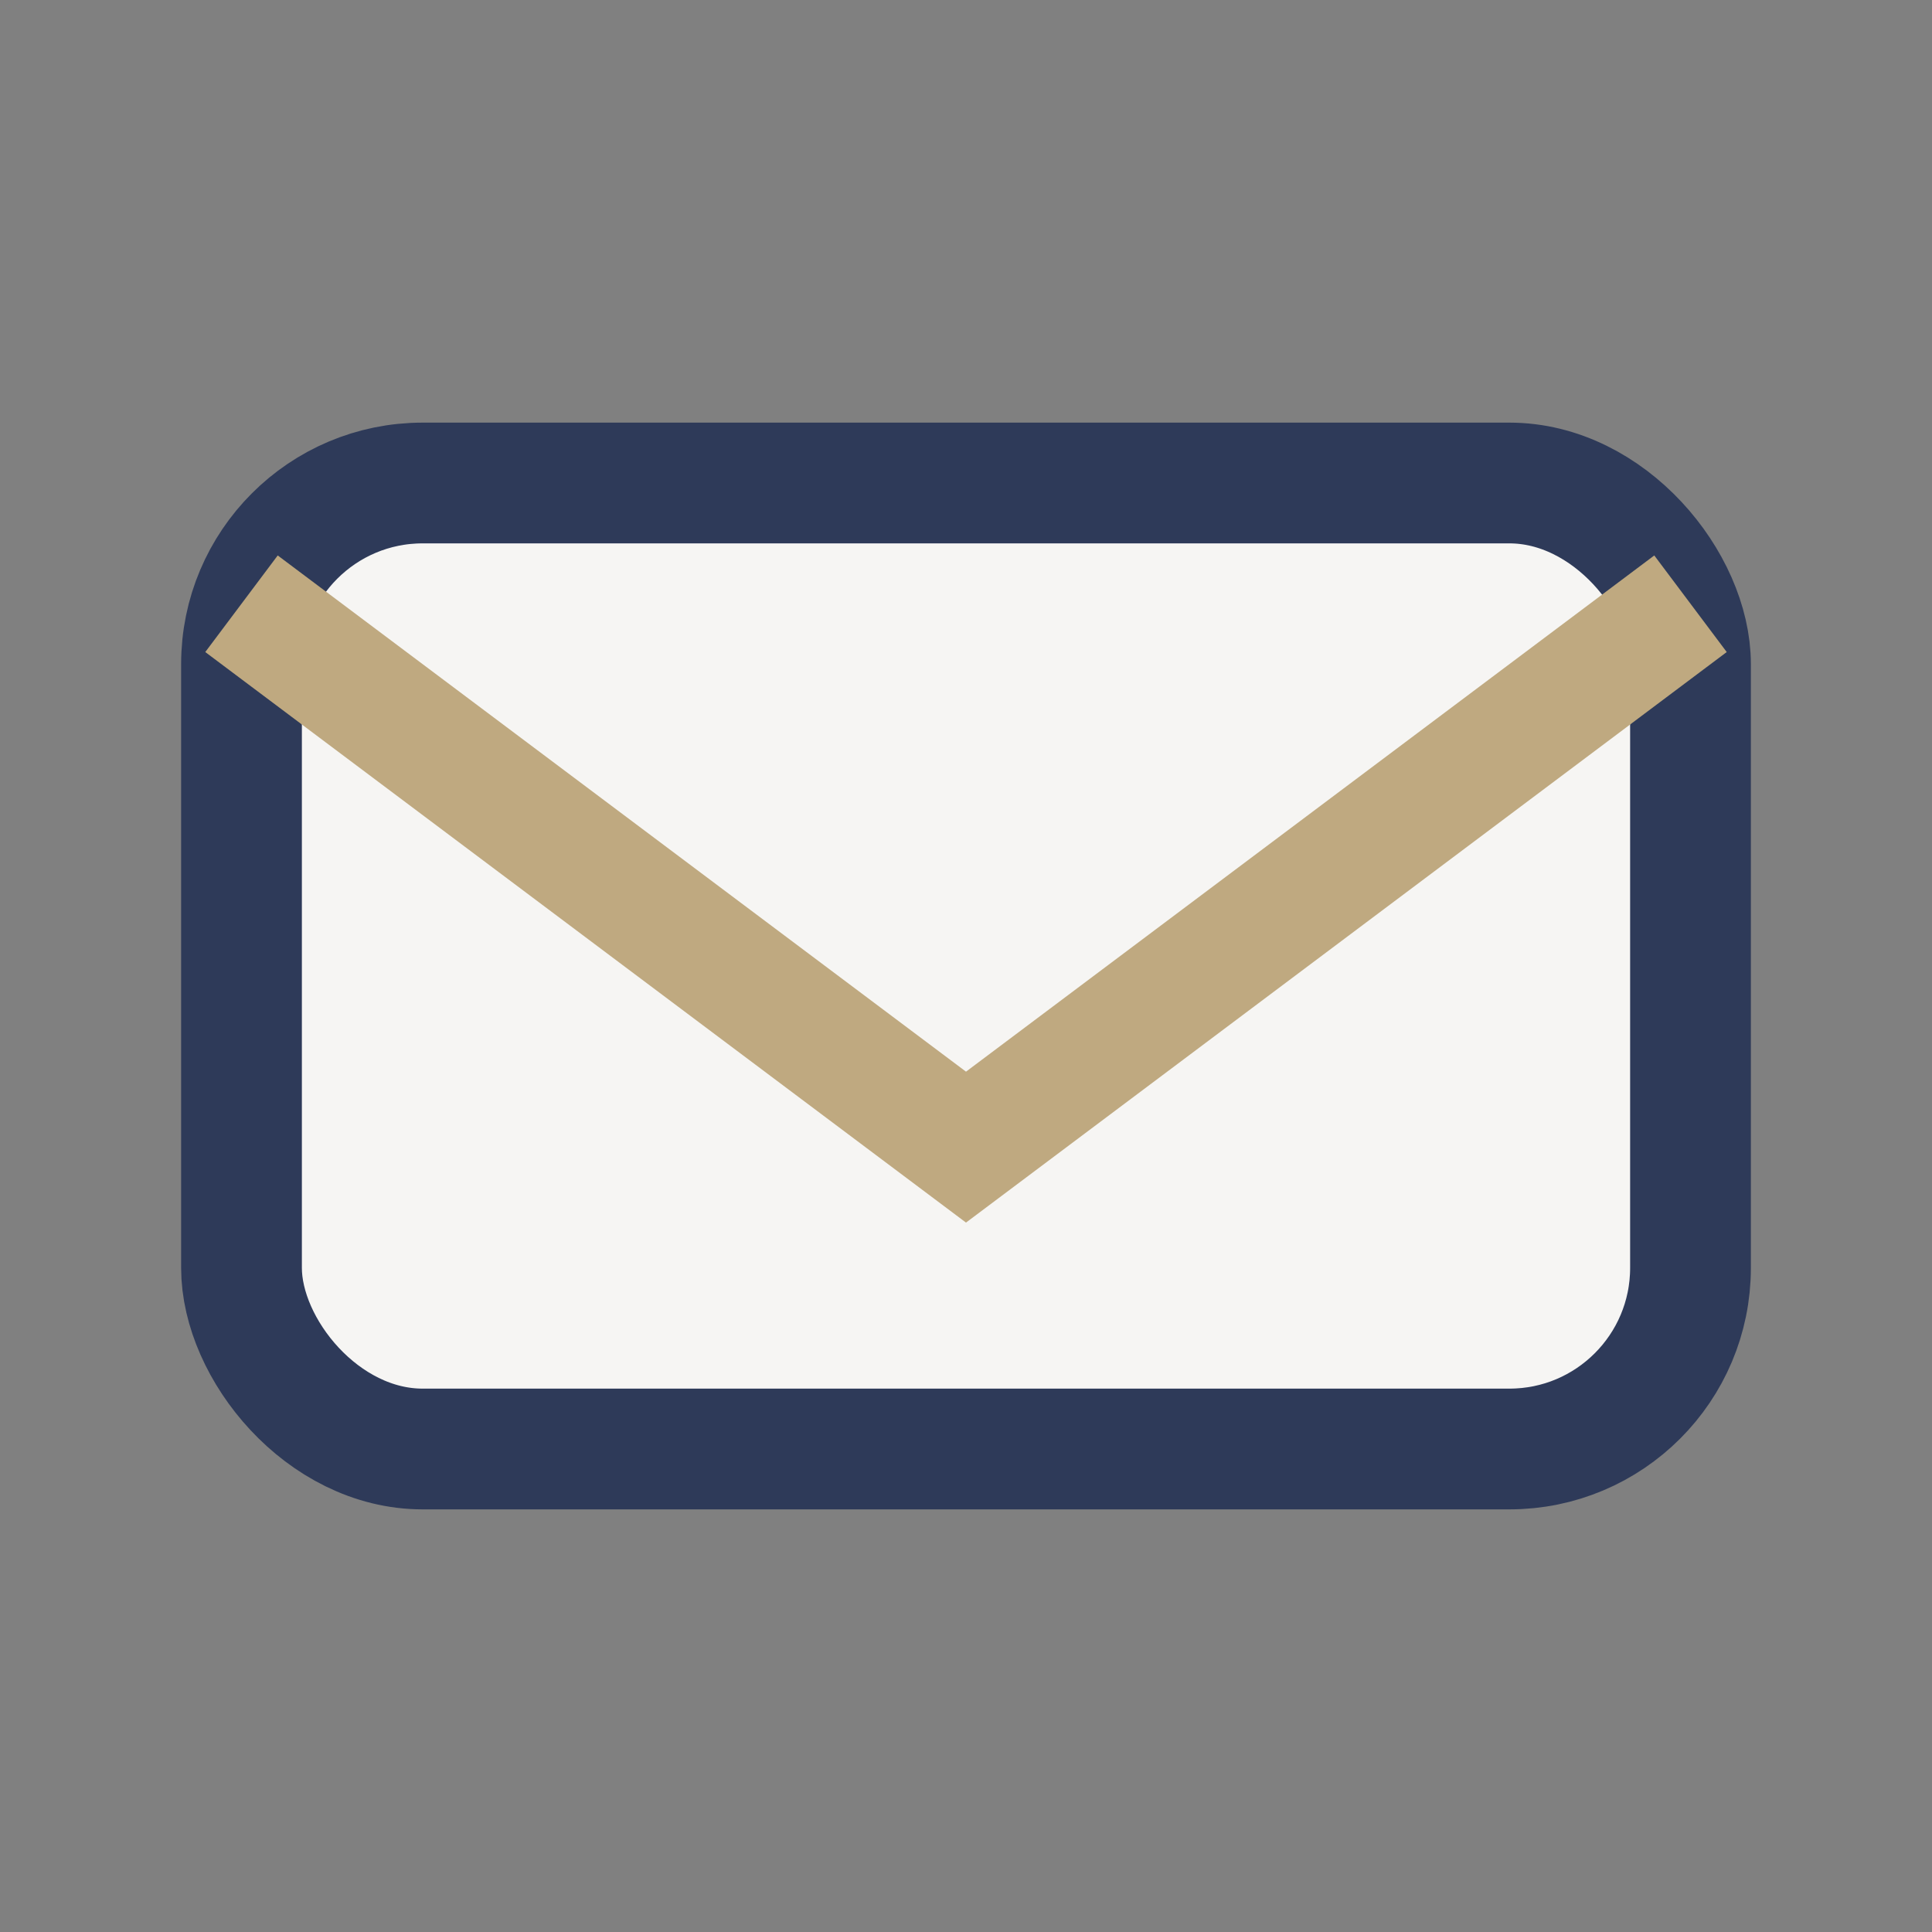 <?xml version="1.0" encoding="UTF-8"?>
<svg xmlns="http://www.w3.org/2000/svg" width="32" height="32" viewBox="0 0 32 32"><rect x="0" y="0" width="32" height="32" fill="#808080" stroke="none"/><rect x="4" y="8" width="24" height="16" rx="3" fill="#F6F5F3" stroke="#2E3A59" stroke-width="2"/><path d="M4 10l12 9 12-9" fill="none" stroke="#BFA980" stroke-width="2"/></svg>